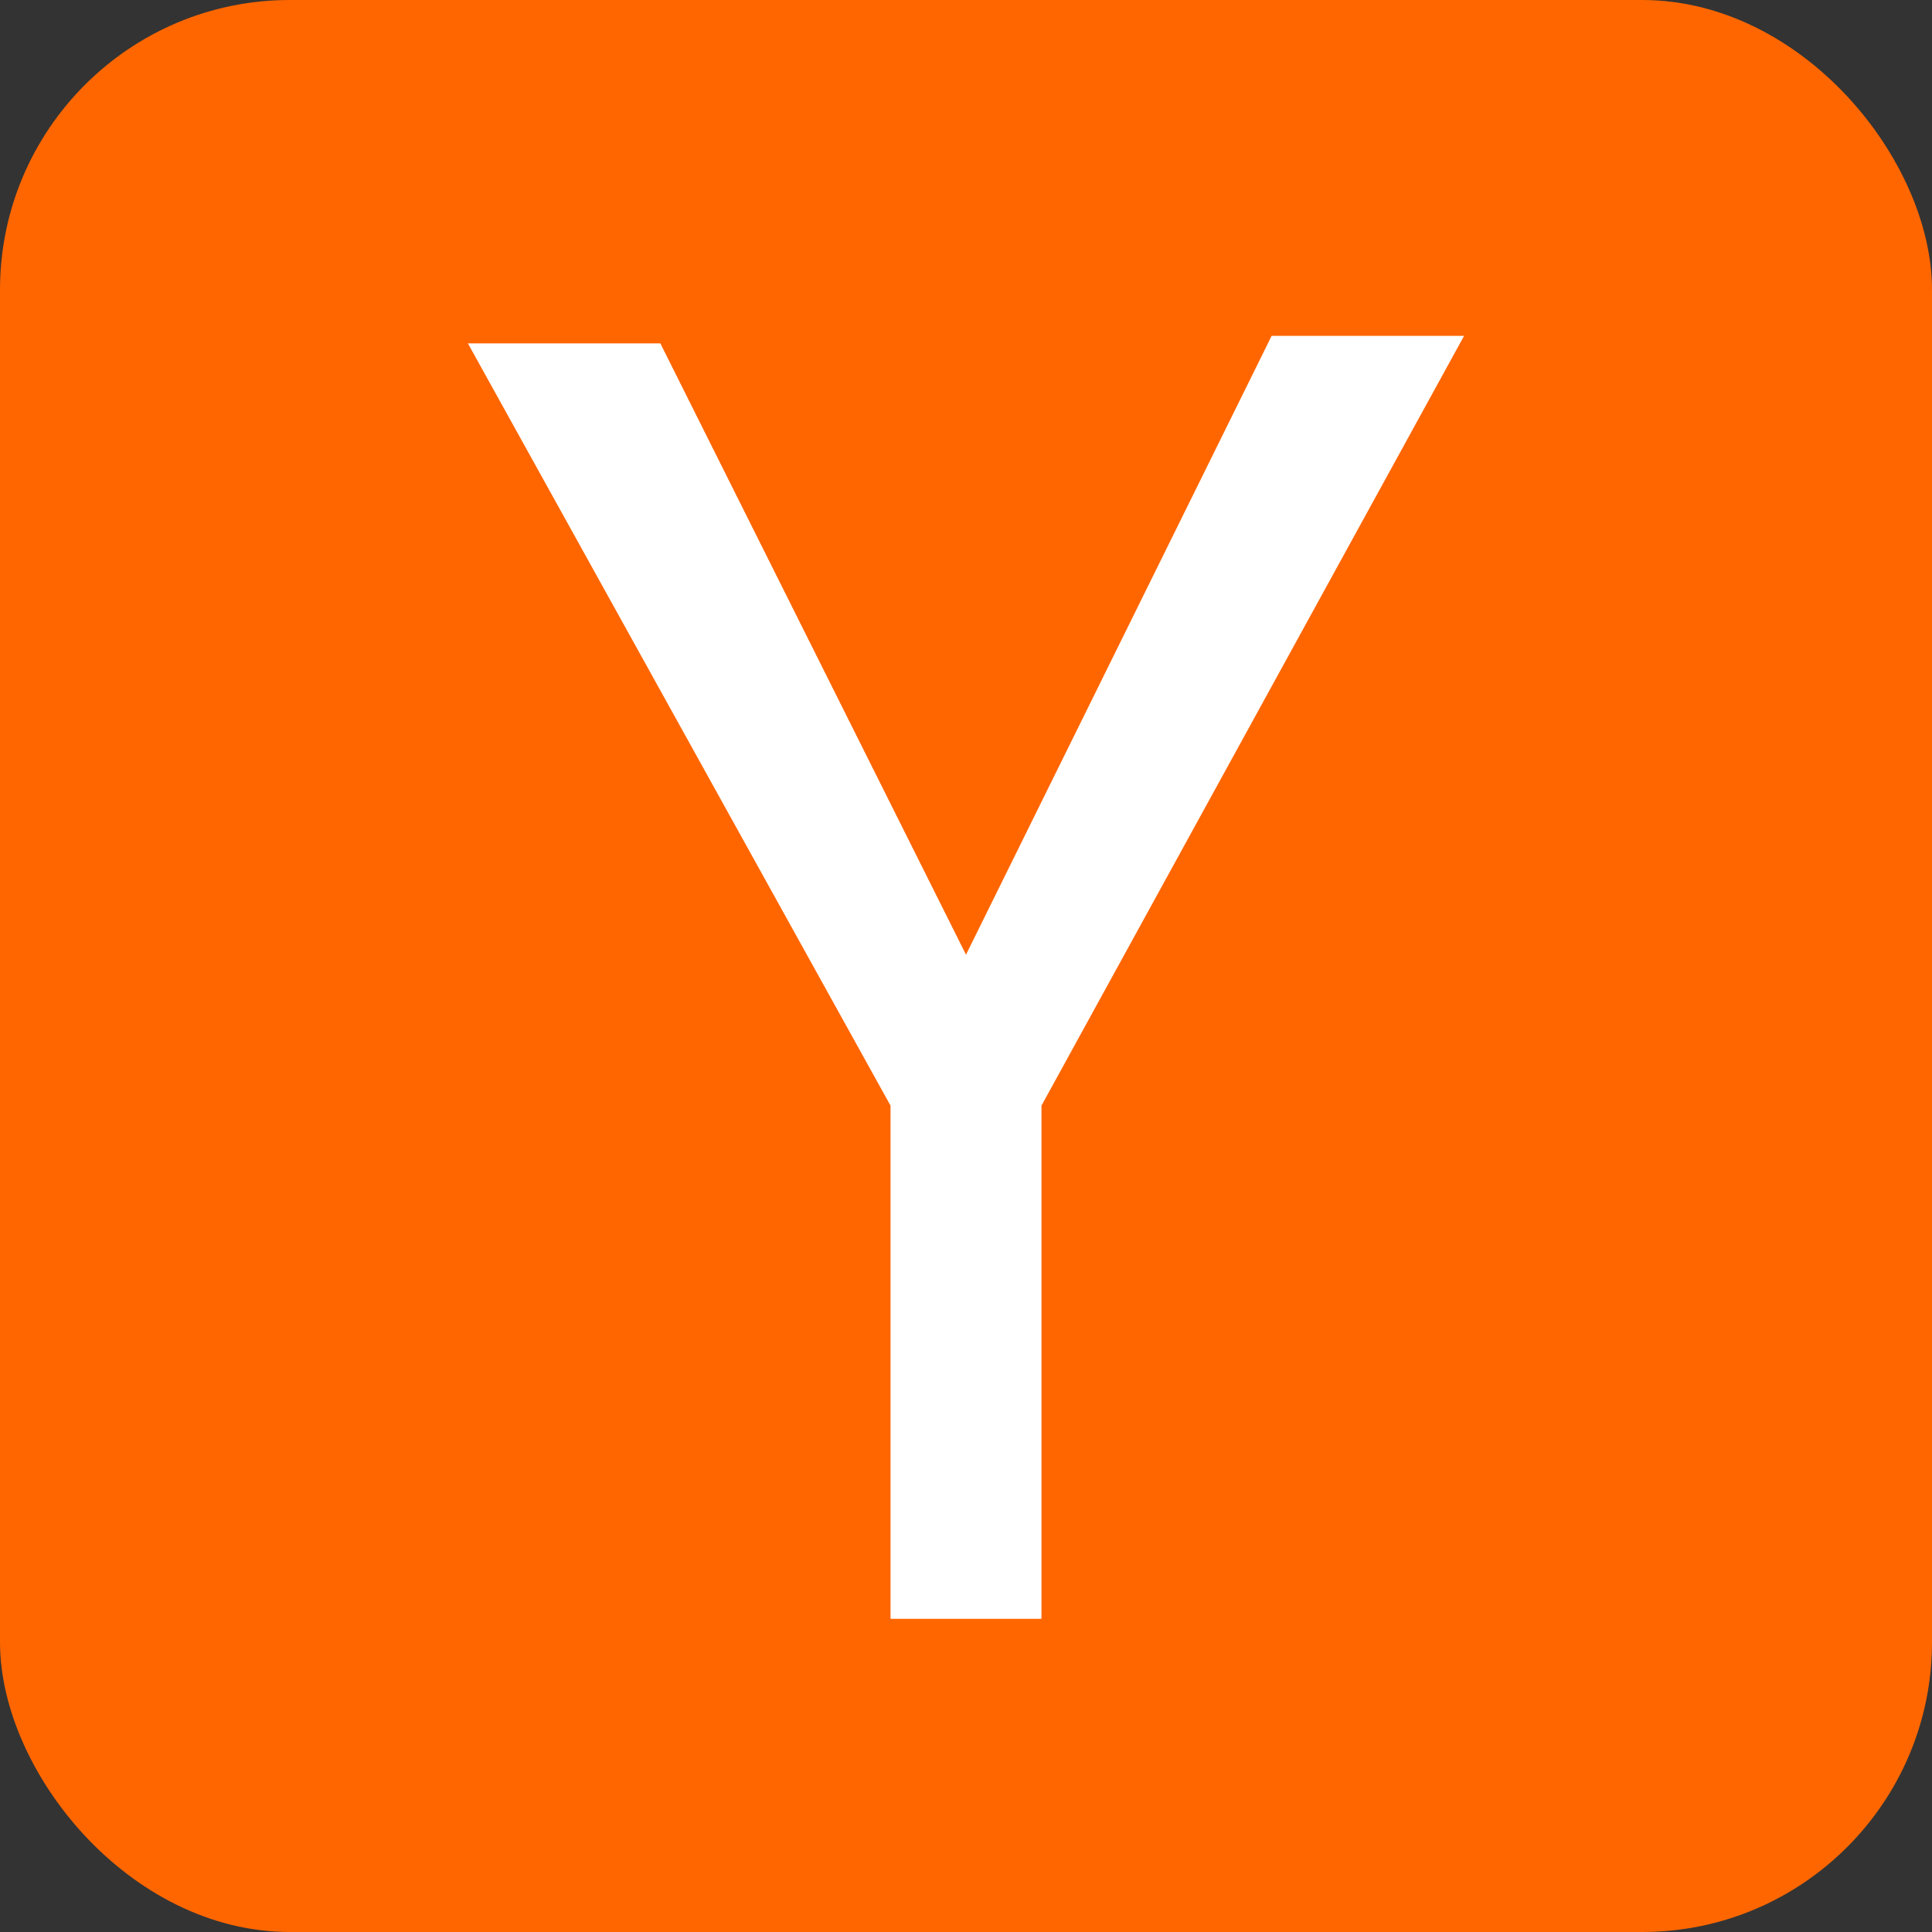 <svg xmlns="http://www.w3.org/2000/svg" aria-label="Hacker News" role="img" viewBox="0 0 512 512"><rect x="0" y="0" width="512" height="512" fill="#333333" stroke="none"/><rect width="512" height="512" fill="#f60" rx="15%"/><path fill="#fff" d="M124 91h51l81 162 81-164h51L276 293v136h-40V293z"/></svg>